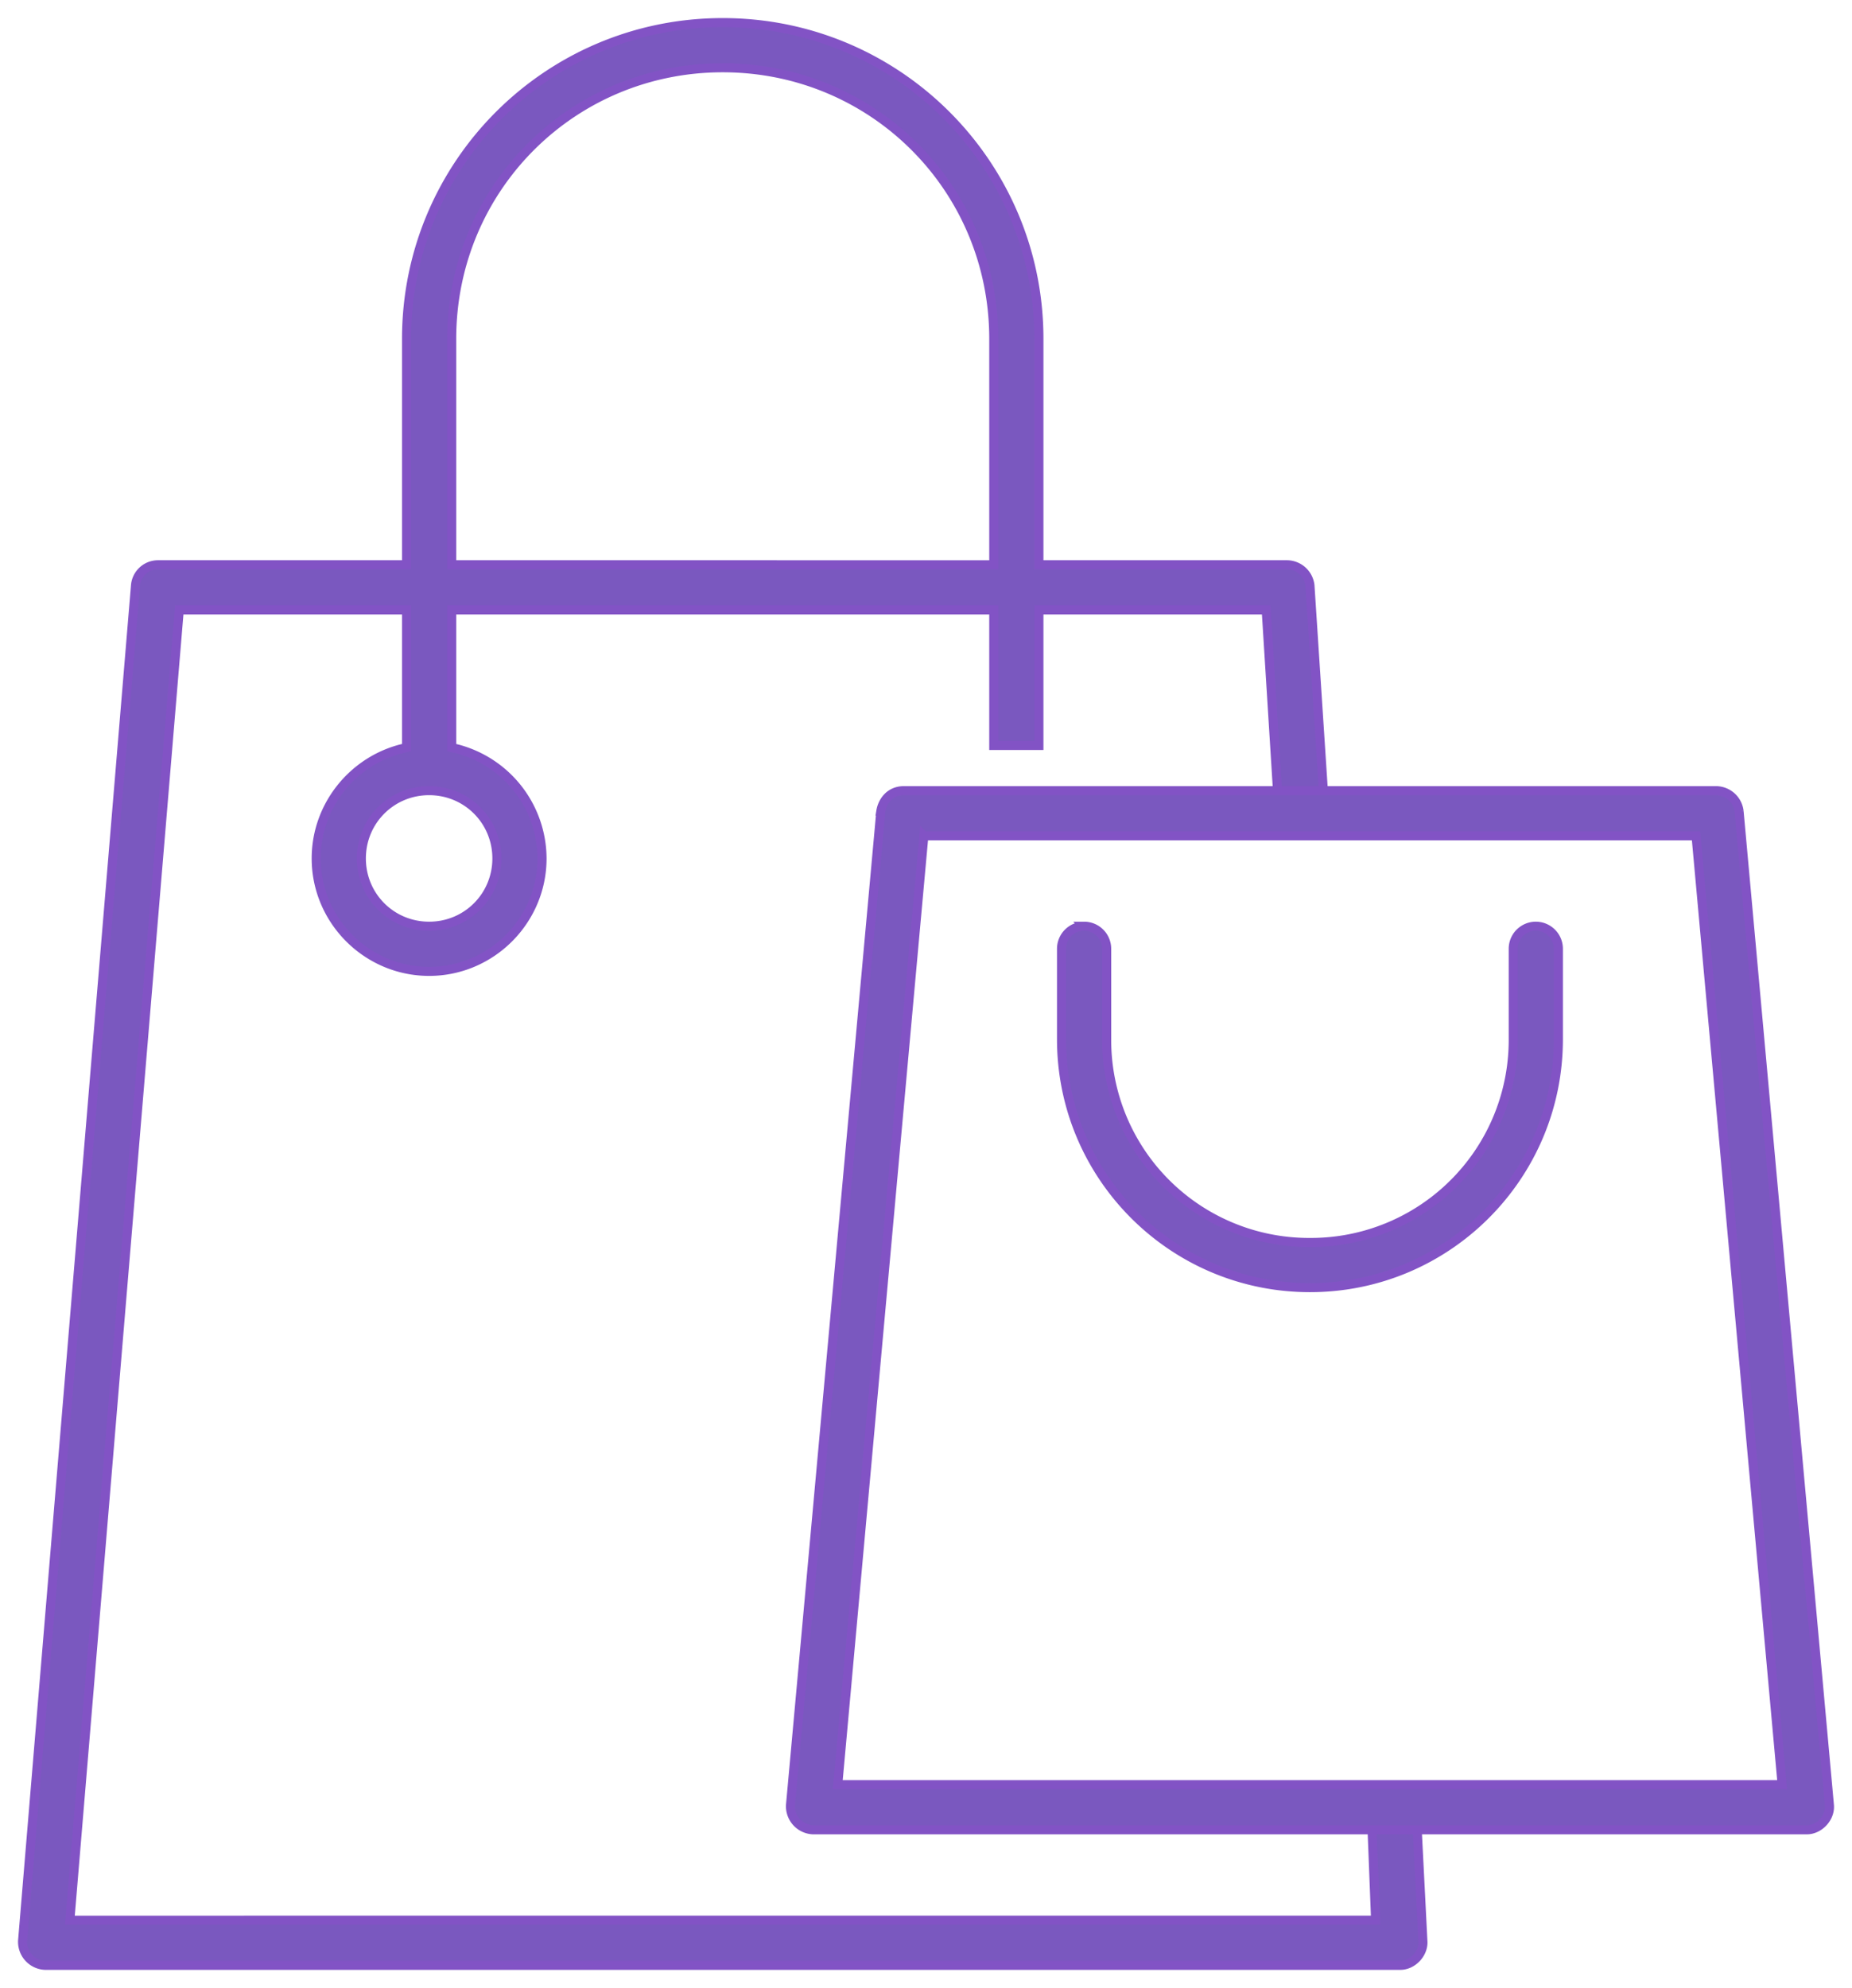 <svg xmlns="http://www.w3.org/2000/svg" width="41" height="44" viewBox="0 0 41 44">
    <path fill="#7A58BF" fill-rule="nonzero" stroke="#8253C5" stroke-width=".2" d="M16 .5c-3.87 0-7 3.13-7 7v5H3.5a.5.5 0 0 0-.5.453l-2.5 30a.521.521 0 0 0 .5.547h30c.278 0 .526-.27.5-.547l-.125-2.453h-1l.078 2H1.547l2.422-29H9v3.047c-1.136.234-2 1.25-2 2.453 0 1.375 1.125 2.5 2.5 2.5S12 20.375 12 19a2.517 2.517 0 0 0-2-2.453V13.5h12v3h1v-3h5.031l.25 4h1.016L29 12.953a.518.518 0 0 0-.5-.453H23v-5c0-3.87-3.13-7-7-7zm0 1c3.333 0 6 2.667 6 6v5H10v-5c0-3.333 2.667-6 6-6zm-6.5 16c.834 0 1.5.666 1.5 1.5s-.666 1.5-1.5 1.5S8 19.834 8 19s.666-1.5 1.5-1.5zm10 .453l-2 22a.521.521 0 0 0 .5.547h22c.278 0 .526-.27.5-.547l-2-22a.518.518 0 0 0-.5-.453H20c-.31.005-.466.245-.5.453zm.953.547h17.094l1.906 21H18.547l1.906-21zm3.547 2a.5.5 0 0 0-.5.5v2c0 3.038 2.462 5.5 5.5 5.5s5.5-2.462 5.5-5.5v-2a.5.5 0 1 0-1 0v2a4.48 4.48 0 0 1-4.5 4.5 4.48 4.48 0 0 1-4.5-4.5v-2a.5.5 0 0 0-.5-.5z"/>
</svg>
